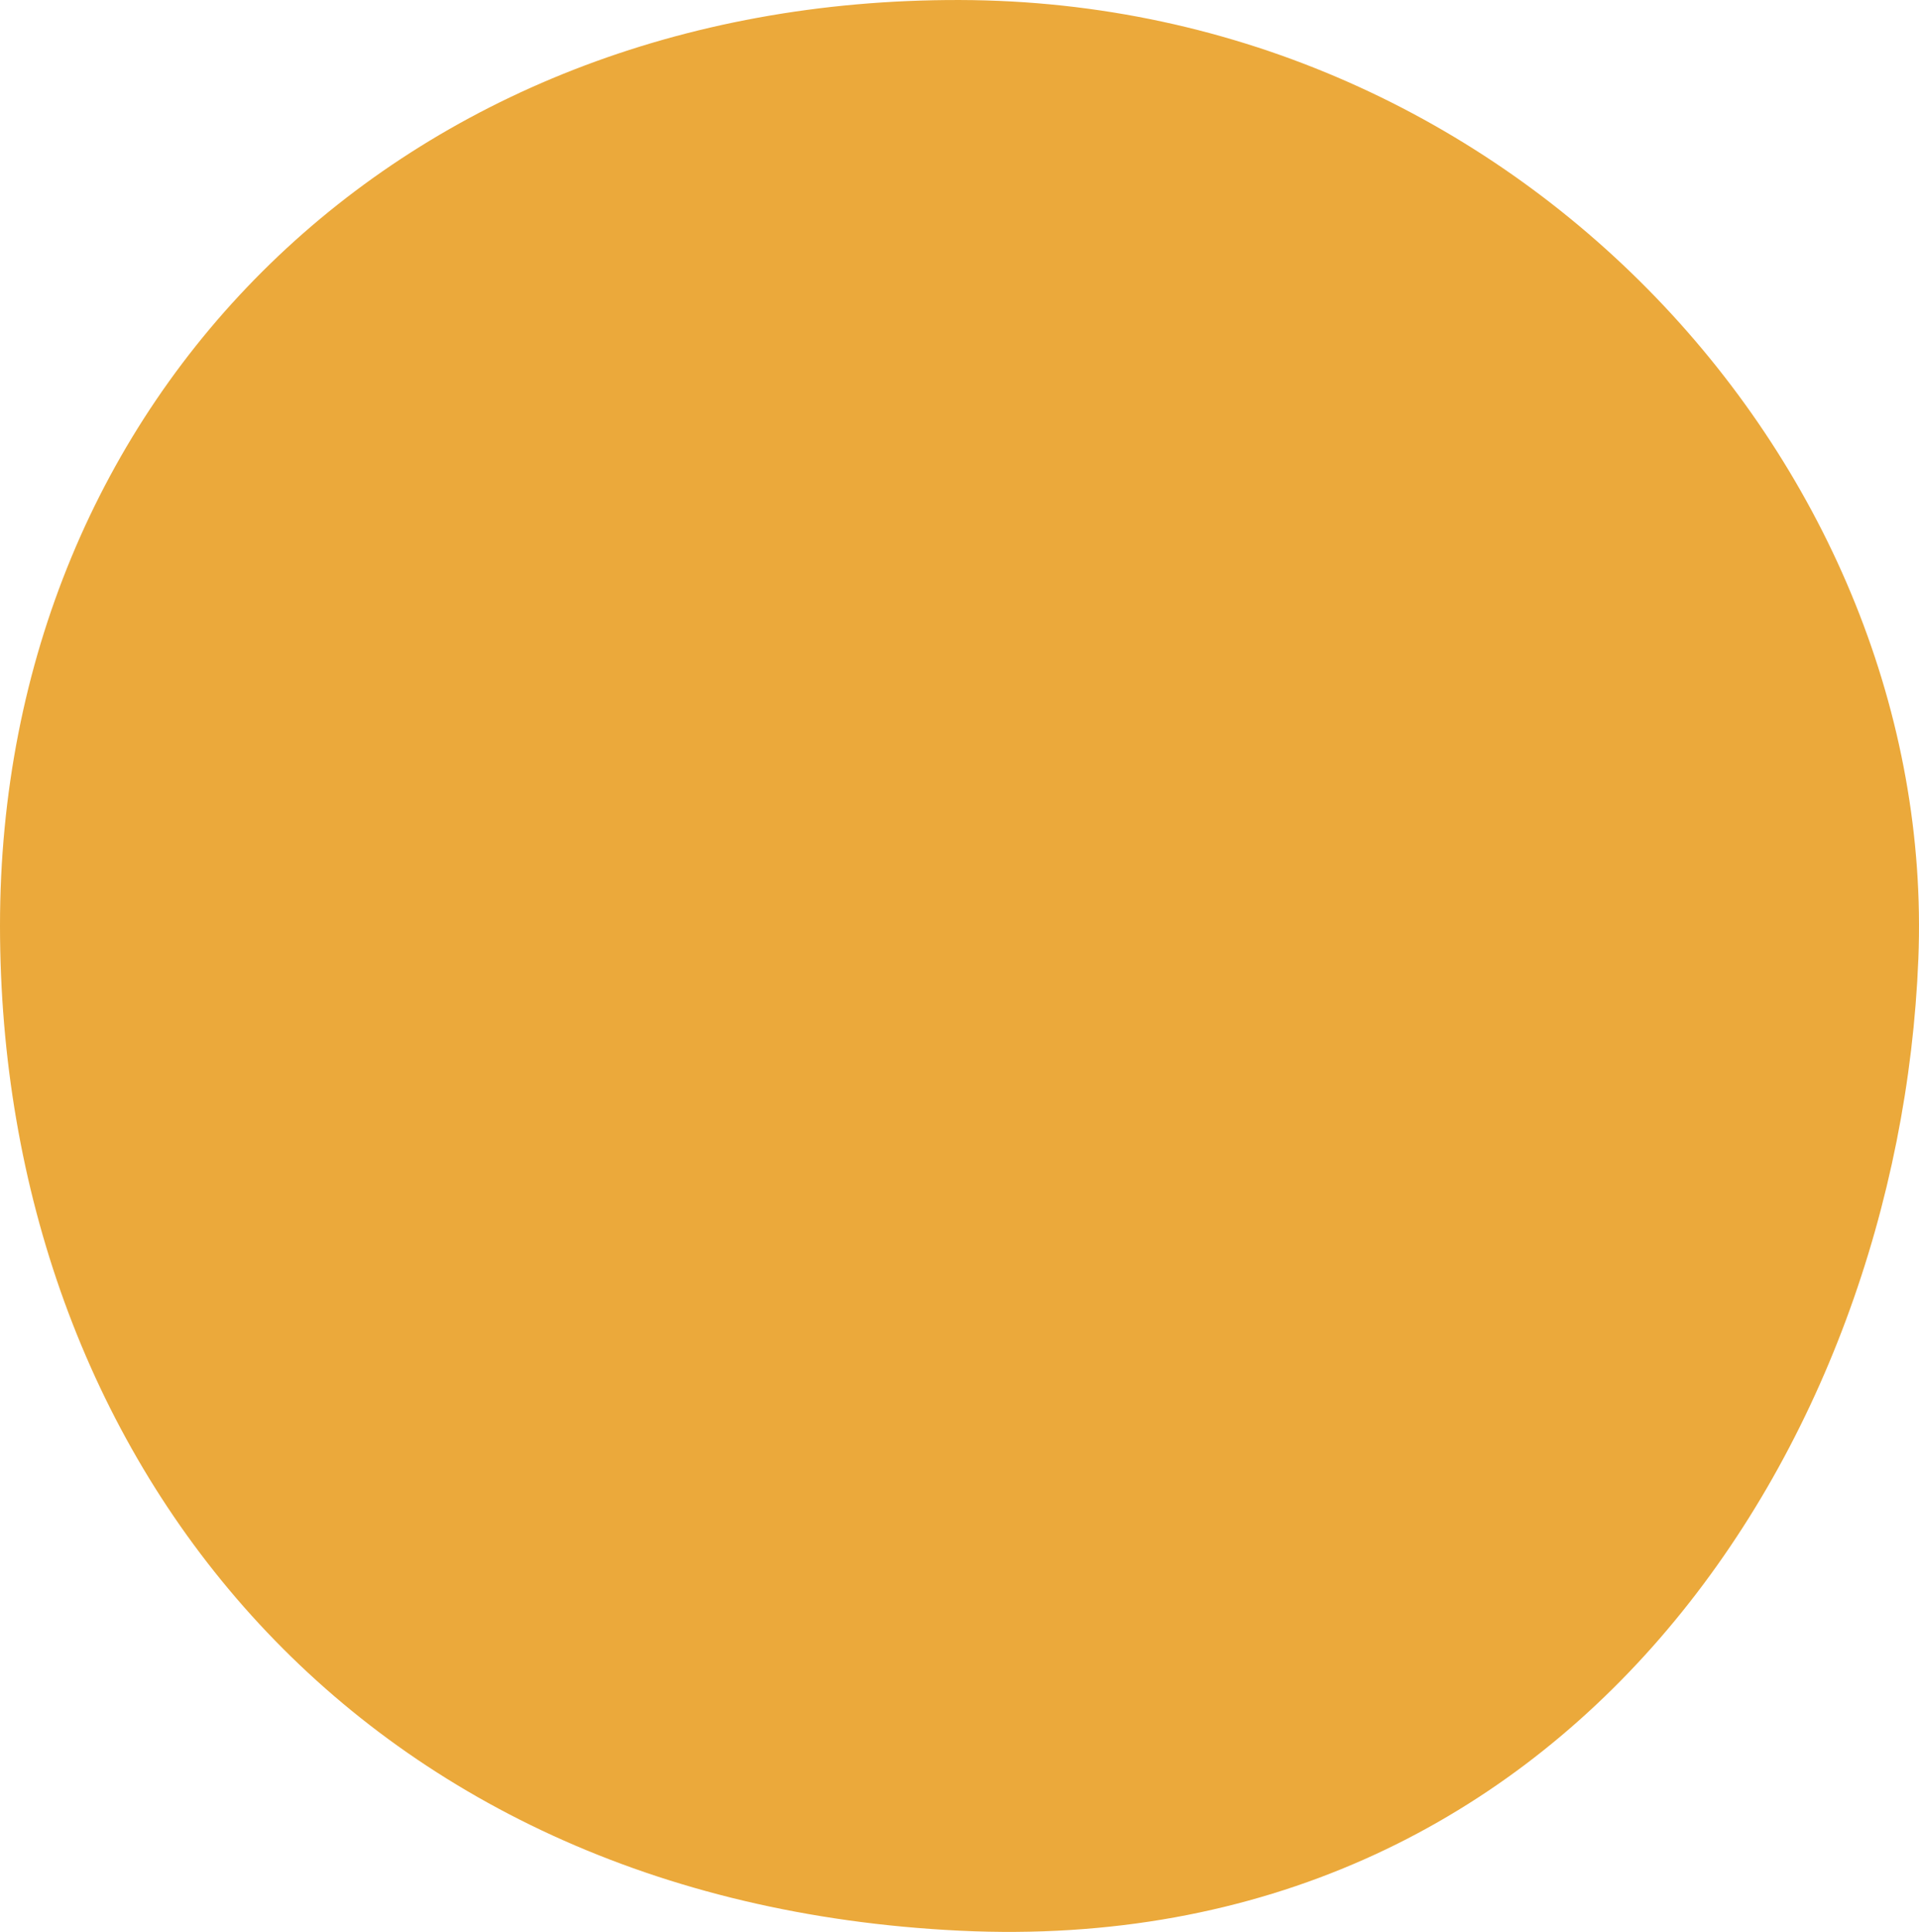 <svg xmlns="http://www.w3.org/2000/svg" width="174.2" height="175.375" viewBox="0 0 174.2 175.375">
  <path id="Pfad_478" data-name="Pfad 478" d="M86.953,0c50.722.118,88.785,42.857,87.027,87.027s-31.775,90.916-87.027,88.238S-.162,132.078-.162,84.014,36.231-.118,86.953,0Z" transform="translate(0.162 0.001)" fill="#EBA93B"/>
</svg>